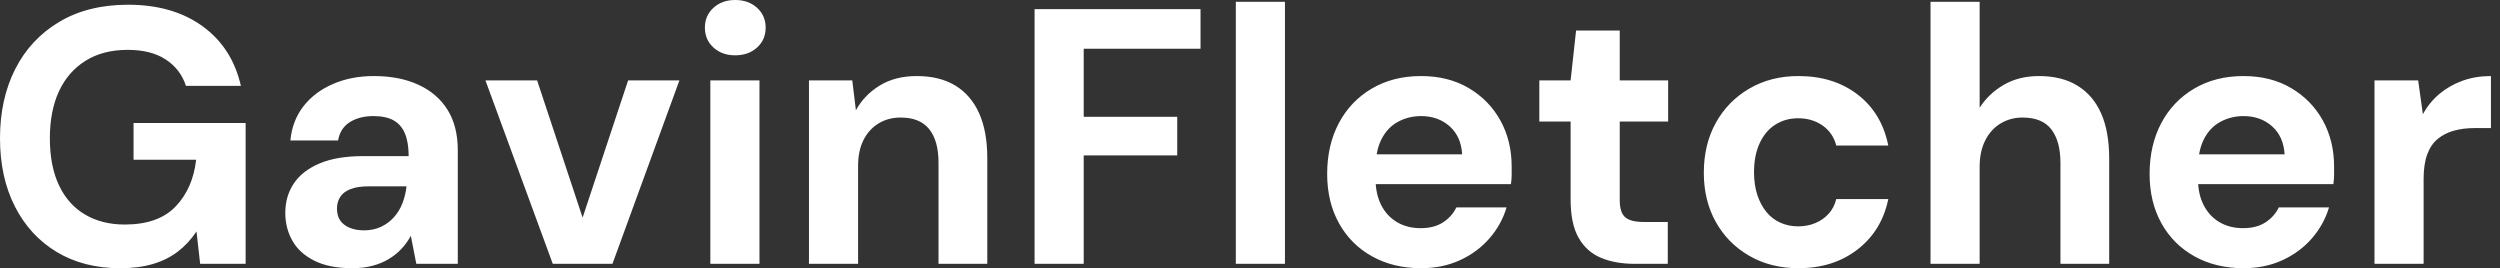 <svg baseProfile="full" height="28" version="1.1" viewBox="0 0 261 28" width="261" xmlns="http://www.w3.org/2000/svg" xmlns:ev="http://www.w3.org/2001/xml-events" xmlns:xlink="http://www.w3.org/1999/xlink"><rect x="0" y="0" width="261" height="28" fill="#333333" stroke="none"/><defs /><g><path d="M14.285 28.0Q10.486 28.0 7.674 26.309Q4.863 24.619 3.305 21.56Q1.748 18.502 1.748 14.437Q1.748 10.334 3.343 7.199Q4.939 4.065 7.94 2.28Q10.942 0.494 15.121 0.494Q19.794 0.494 22.89 2.735Q25.986 4.977 26.898 8.966H21.161Q20.592 7.218 19.053 6.212Q17.514 5.205 15.083 5.205Q12.499 5.205 10.676 6.345Q8.852 7.484 7.902 9.536Q6.953 11.588 6.953 14.437Q6.953 17.324 7.902 19.338Q8.852 21.351 10.619 22.396Q12.385 23.441 14.779 23.441Q18.274 23.441 20.079 21.56Q21.883 19.68 22.225 16.678H15.691V12.841H27.392V27.544H22.643L22.263 24.163Q21.427 25.417 20.307 26.271Q19.186 27.126 17.704 27.563Q16.223 28.0 14.285 28.0Z M38.524 28.0Q36.13 28.0 34.573 27.221Q33.015 26.442 32.274 25.132Q31.533 23.821 31.533 22.225Q31.533 20.478 32.426 19.148Q33.319 17.818 35.123 17.058Q36.928 16.299 39.664 16.299H44.412Q44.412 14.893 44.033 13.962Q43.653 13.031 42.855 12.575Q42.057 12.119 40.727 12.119Q39.284 12.119 38.277 12.746Q37.27 13.373 37.042 14.665H32.065Q32.255 12.613 33.414 11.113Q34.573 9.612 36.491 8.776Q38.41 7.94 40.765 7.94Q43.463 7.94 45.438 8.852Q47.414 9.764 48.478 11.474Q49.541 13.183 49.541 15.691V27.544H45.21L44.64 24.619Q44.223 25.379 43.653 25.986Q43.083 26.594 42.323 27.05Q41.563 27.506 40.613 27.753Q39.664 28.0 38.524 28.0ZM39.739 24.049Q40.727 24.049 41.506 23.688Q42.285 23.327 42.855 22.7Q43.425 22.073 43.748 21.256Q44.071 20.44 44.185 19.49V19.452H40.271Q39.094 19.452 38.353 19.737Q37.612 20.022 37.27 20.554Q36.928 21.085 36.928 21.769Q36.928 22.529 37.27 23.023Q37.612 23.517 38.258 23.783Q38.904 24.049 39.739 24.049Z M59.457 27.544 52.429 8.396H57.824L62.573 22.719L67.322 8.396H72.678L65.688 27.544Z M75.908 27.544V8.396H81.037V27.544ZM78.491 5.775Q77.123 5.775 76.231 4.958Q75.338 4.141 75.338 2.887Q75.338 1.634 76.231 0.817Q77.123 0.0 78.491 0.0Q79.897 0.0 80.79 0.817Q81.682 1.634 81.682 2.887Q81.682 4.141 80.79 4.958Q79.897 5.775 78.491 5.775Z M86.204 27.544V8.396H90.725L91.104 11.512Q91.978 9.916 93.593 8.928Q95.208 7.94 97.449 7.94Q99.843 7.94 101.476 8.928Q103.11 9.916 103.965 11.815Q104.82 13.715 104.82 16.488V27.544H99.729V16.982Q99.729 14.703 98.76 13.487Q97.791 12.271 95.777 12.271Q94.486 12.271 93.479 12.879Q92.472 13.487 91.902 14.608Q91.332 15.729 91.332 17.324V27.544Z M109.758 27.544V0.95H127.083V5.091H114.887V12.195H124.651V16.223H114.887V27.544Z M130.768 27.544V0.19H135.897V27.544Z M150.106 28.0Q147.218 28.0 144.996 26.765Q142.773 25.531 141.539 23.308Q140.304 21.085 140.304 18.16Q140.304 15.159 141.52 12.86Q142.735 10.562 144.958 9.251Q147.18 7.94 150.106 7.94Q152.955 7.94 155.083 9.194Q157.21 10.448 158.388 12.575Q159.566 14.703 159.566 17.4Q159.566 17.78 159.566 18.255Q159.566 18.73 159.49 19.224H143.951V16.109H154.399Q154.285 14.247 153.088 13.183Q151.891 12.119 150.106 12.119Q148.814 12.119 147.712 12.708Q146.611 13.297 145.984 14.513Q145.357 15.729 145.357 17.59V18.692Q145.357 20.25 145.946 21.408Q146.535 22.567 147.598 23.194Q148.662 23.821 150.068 23.821Q151.474 23.821 152.404 23.213Q153.335 22.605 153.791 21.655H159.034Q158.502 23.441 157.248 24.885Q155.995 26.328 154.171 27.164Q152.347 28.0 150.106 28.0Z M172.407 27.544Q170.393 27.544 168.893 26.917Q167.392 26.29 166.556 24.828Q165.72 23.365 165.72 20.82V12.689H162.453V8.396H165.72L166.29 3.191H170.849V8.396H175.902V12.689H170.849V20.896Q170.849 22.187 171.419 22.681Q171.989 23.175 173.357 23.175H175.864V27.544Z M189.503 28.0Q186.616 28.0 184.374 26.708Q182.133 25.417 180.879 23.175Q179.626 20.934 179.626 18.046Q179.626 15.083 180.879 12.822Q182.133 10.562 184.374 9.251Q186.616 7.94 189.503 7.94Q193.189 7.94 195.696 9.878Q198.204 11.815 198.887 15.197H193.455Q193.113 13.867 192.03 13.107Q190.947 12.347 189.465 12.347Q188.136 12.347 187.091 13.012Q186.046 13.677 185.457 14.95Q184.868 16.223 184.868 17.97Q184.868 19.3 185.21 20.345Q185.552 21.389 186.16 22.13Q186.768 22.871 187.623 23.251Q188.478 23.631 189.465 23.631Q190.453 23.631 191.27 23.289Q192.087 22.947 192.657 22.32Q193.227 21.693 193.455 20.782H198.887Q198.204 24.087 195.677 26.043Q193.151 28.0 189.503 28.0Z M203.294 27.544V0.19H208.423V11.246Q209.373 9.764 210.95 8.852Q212.526 7.94 214.616 7.94Q217.009 7.94 218.643 8.947Q220.277 9.954 221.113 11.853Q221.948 13.753 221.948 16.564V27.544H216.858V17.02Q216.858 14.741 215.908 13.506Q214.958 12.271 212.906 12.271Q211.653 12.271 210.627 12.879Q209.601 13.487 209.012 14.646Q208.423 15.805 208.423 17.4V27.544Z M235.967 28.0Q233.08 28.0 230.858 26.765Q228.635 25.531 227.4 23.308Q226.166 21.085 226.166 18.16Q226.166 15.159 227.381 12.86Q228.597 10.562 230.82 9.251Q233.042 7.94 235.967 7.94Q238.817 7.94 240.944 9.194Q243.072 10.448 244.25 12.575Q245.427 14.703 245.427 17.4Q245.427 17.78 245.427 18.255Q245.427 18.73 245.351 19.224H229.813V16.109H240.261Q240.147 14.247 238.95 13.183Q237.753 12.119 235.967 12.119Q234.676 12.119 233.574 12.708Q232.472 13.297 231.845 14.513Q231.218 15.729 231.218 17.59V18.692Q231.218 20.25 231.807 21.408Q232.396 22.567 233.46 23.194Q234.524 23.821 235.929 23.821Q237.335 23.821 238.266 23.213Q239.197 22.605 239.653 21.655H244.896Q244.364 23.441 243.11 24.885Q241.856 26.328 240.033 27.164Q238.209 28.0 235.967 28.0Z M249.645 27.544V8.396H254.204L254.697 11.929Q255.381 10.676 256.426 9.802Q257.471 8.928 258.82 8.434Q260.168 7.94 261.802 7.94V13.373H260.054Q258.915 13.373 257.946 13.639Q256.977 13.905 256.255 14.494Q255.533 15.083 255.153 16.109Q254.773 17.134 254.773 18.692V27.544Z " fill="rgb(255,255,255)" transform="translate(-1.748, 0)" /></g></svg>